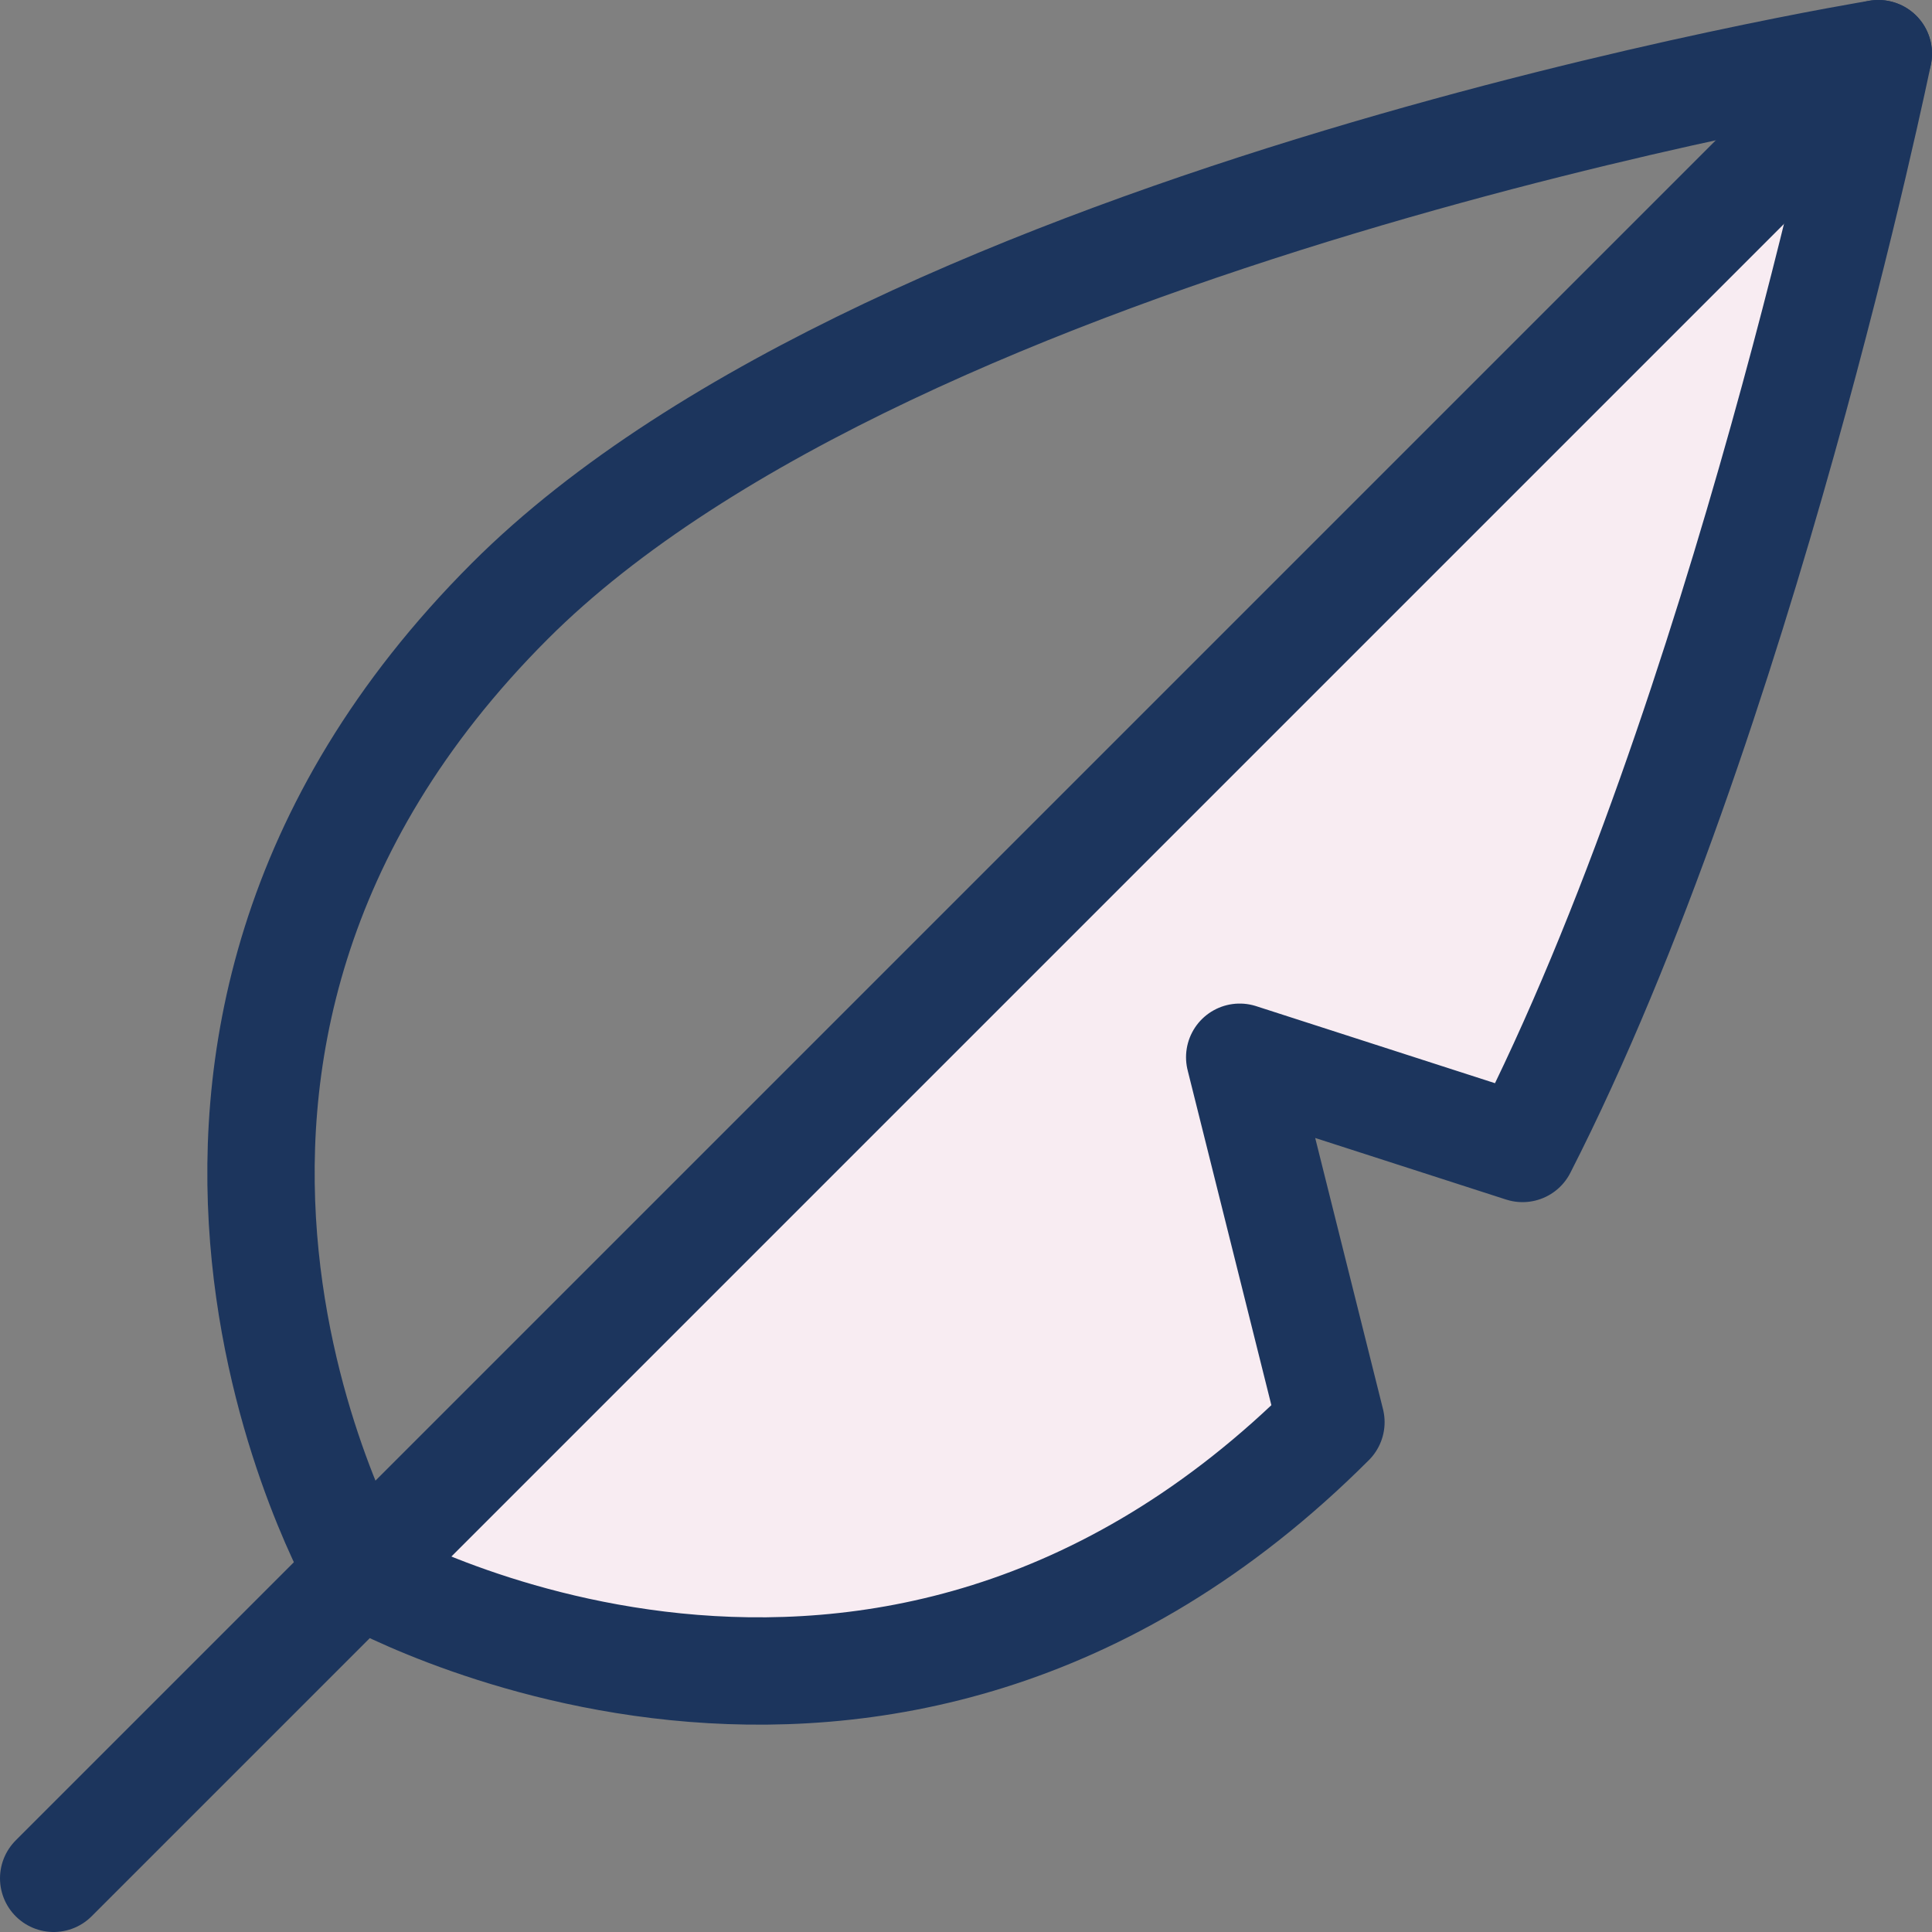 <?xml version="1.0" encoding="UTF-8"?>
<svg width="36px" height="36px" viewBox="0 0 36 36" version="1.1" xmlns="http://www.w3.org/2000/svg" xmlns:xlink="http://www.w3.org/1999/xlink">
    <rect x="0" y="0" width="36" height="36" fill="#808080" stroke="none"/>
    <!-- Generator: sketchtool 54.1 (76490) - https://sketchapp.com -->
    <title>58F2F88E-844F-45BA-A12F-3FB8938D9D28</title>
    <desc>Created with sketchtool.</desc>
    <g id="Final-versions" stroke="none" stroke-width="1" fill="none" fill-rule="evenodd">
        <g id="Product-page-2" transform="translate(-1140, -874)">
            <g id="About-product" transform="translate(800, 405)">
                <g id="Benefits" transform="translate(0, 425)">
                    <g id="3-benefits" transform="translate(0, 44)">
                        <g id="icons/fragrance-free" transform="translate(341, 1)">
                            <path d="M5.695,28.305 L34,0 C32.794,5.288 31.765,9.242 30.913,11.862 C30.062,14.482 28.881,17.328 27.37,20.4 L22.1,18.7 L23.8,25.5 C21.024,28.128 18.14,29.673 15.149,30.137 C12.158,30.6 9.007,29.99 5.695,28.305 Z" id="Path-11" fill="#F8ECF2"></path>
                            <path d="M8.5,10.2 C15.725,2.975 34,0 34,0 C34,0 31.45,12.41 27.37,20.4 L22.1,18.7 L23.8,25.5 C15.385,33.915 5.695,28.305 5.695,28.305 C5.695,28.305 0.085,18.615 8.5,10.2 L8.5,10.2 Z" id="Stroke-316" stroke="#1C355D" stroke-width="2" stroke-linecap="round" stroke-linejoin="round"></path>
                            <polyline id="Stroke-317" stroke="#1C355D" stroke-width="2" stroke-linecap="round" stroke-linejoin="round" points="13.6 20.4 0 34 34 3.62376795e-13"></polyline>
                        </g>
                    </g>
                </g>
            </g>
        </g>
    </g>
</svg>